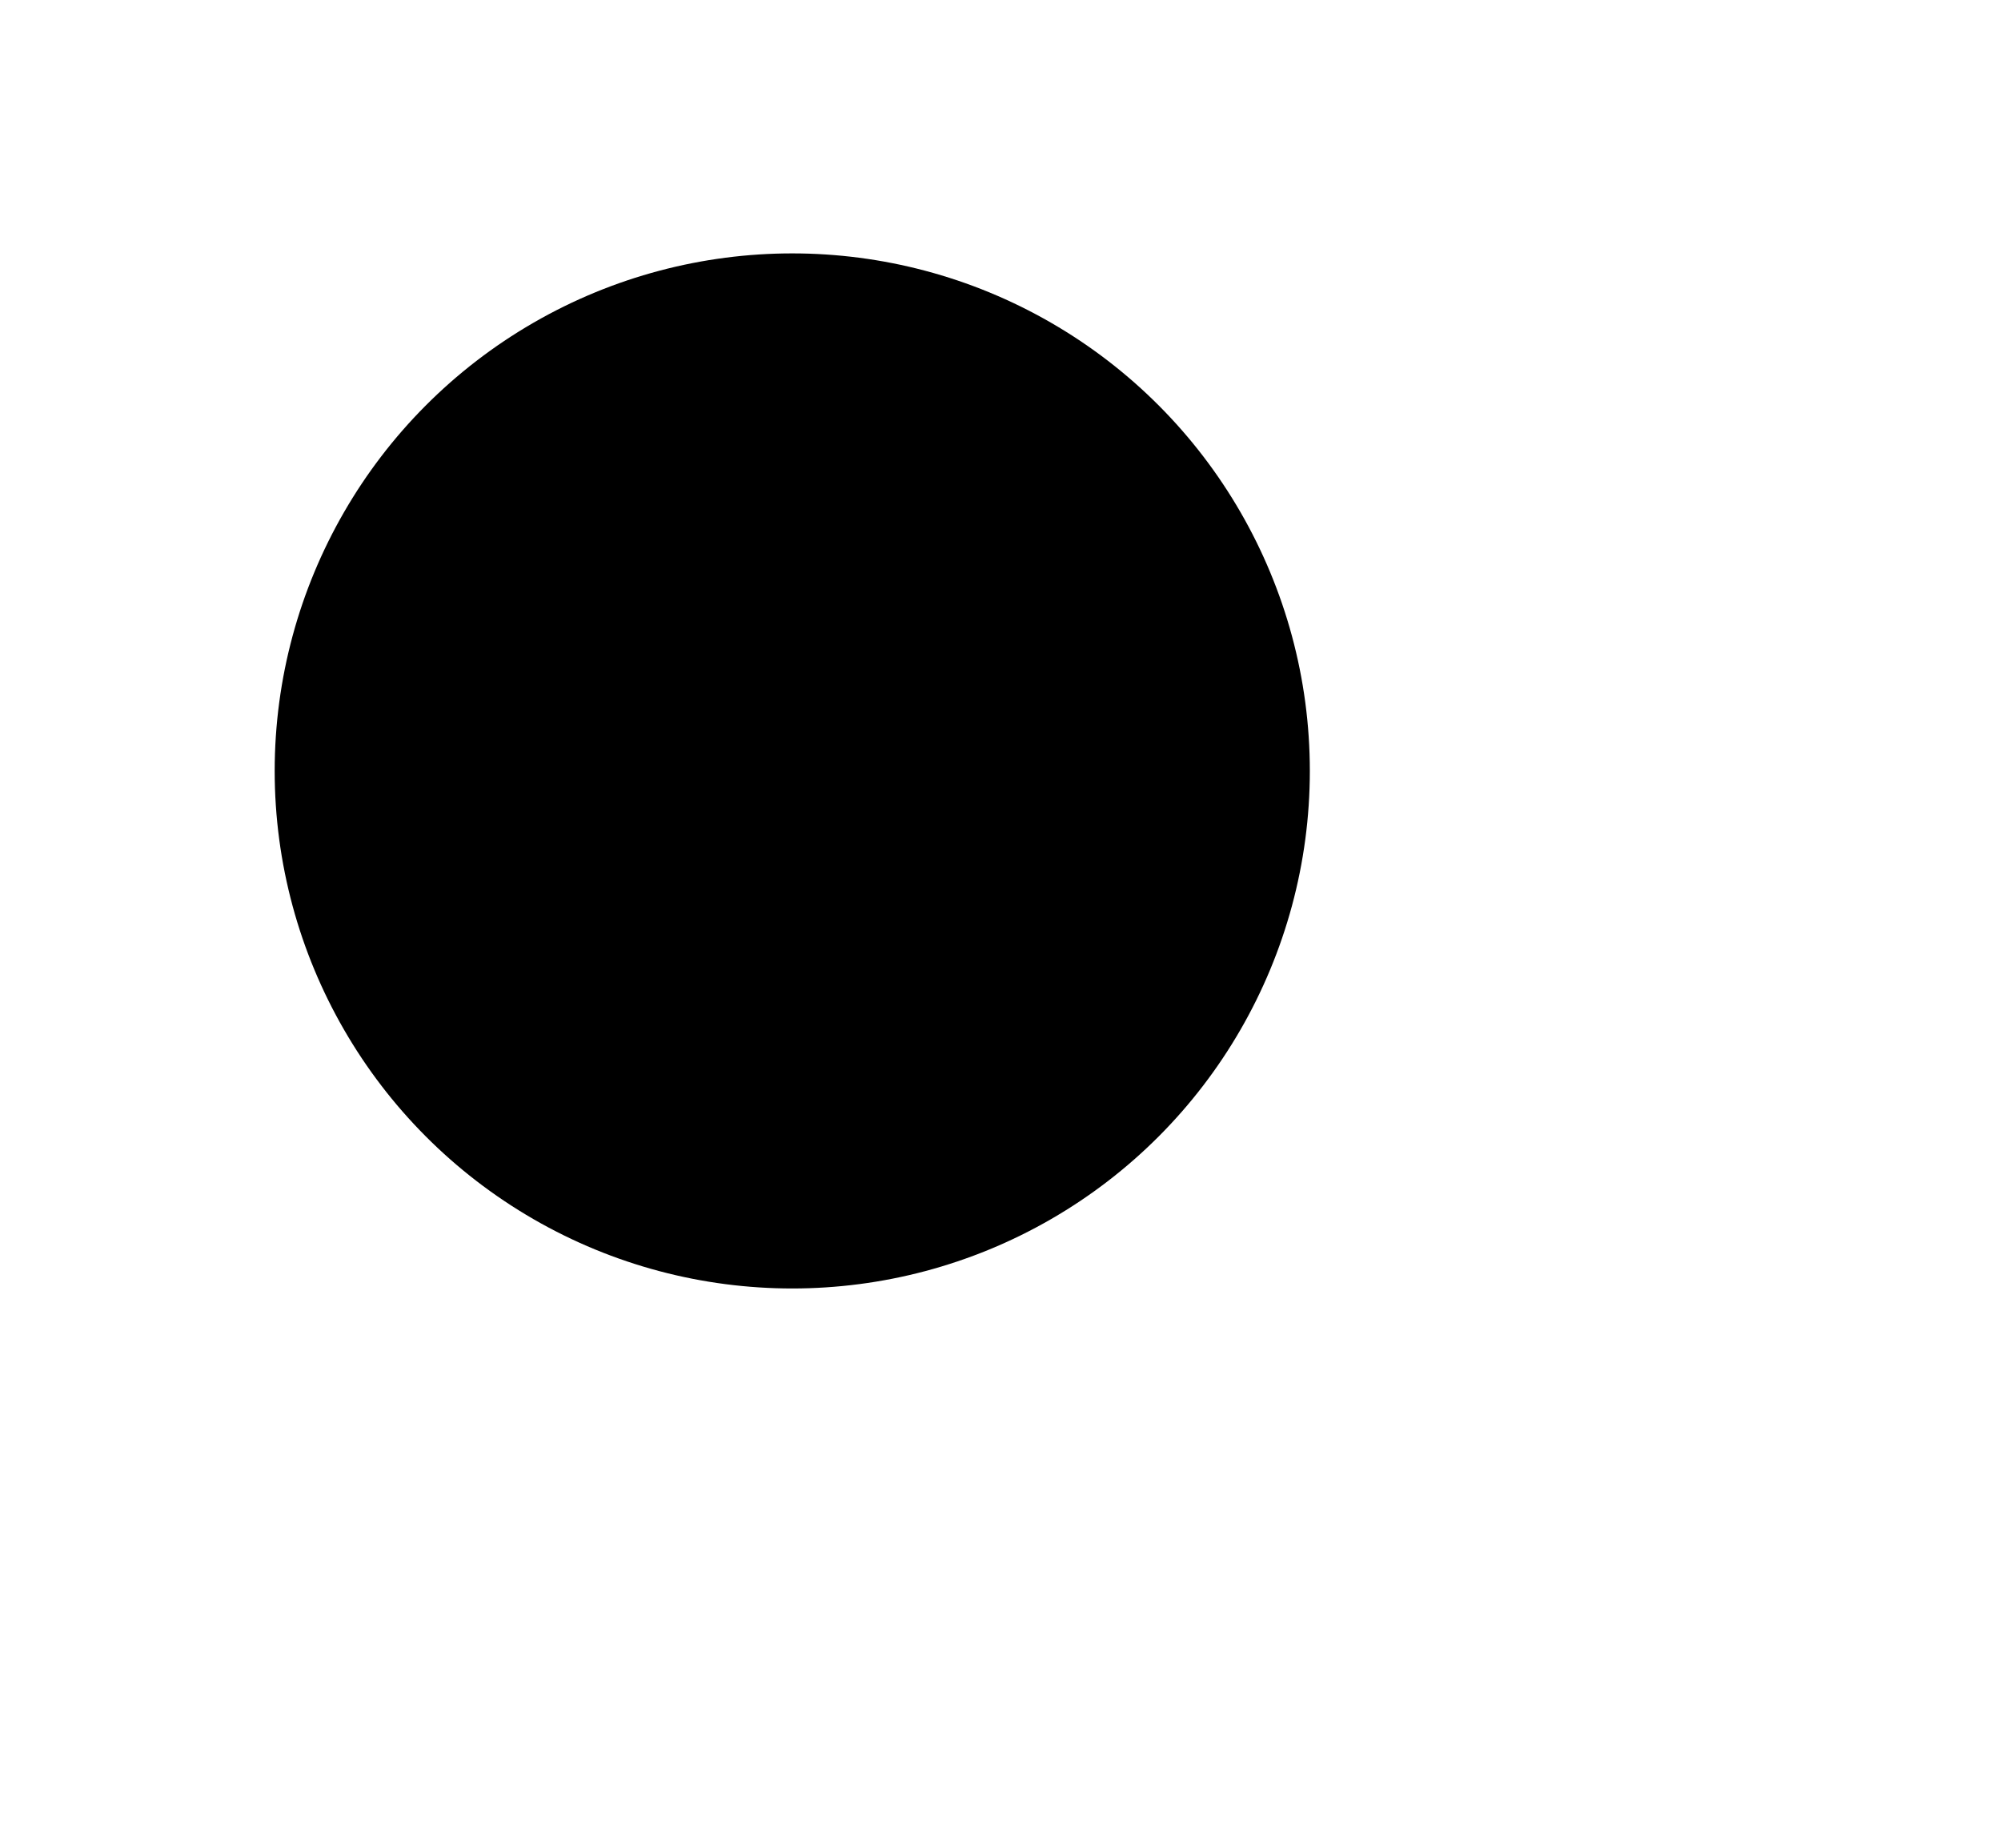<?xml version="1.0" encoding="utf-8"?>
<!-- Generator: Adobe Illustrator 16.0.0, SVG Export Plug-In . SVG Version: 6.00 Build 0)  -->
<!DOCTYPE svg PUBLIC "-//W3C//DTD SVG 1.1//EN" "http://www.w3.org/Graphics/SVG/1.1/DTD/svg11.dtd">
<svg version="1.1" id="Layer_1" xmlns="http://www.w3.org/2000/svg" xmlns:xlink="http://www.w3.org/1999/xlink" x="0px" y="0px"
	 width="8.749px" height="8.081px" viewBox="0 0 8.749 8.081" enable-background="new 0 0 8.749 8.081" xml:space="preserve">
<circle cx="3.464" cy="3.371" r="2.263"/>
</svg>
